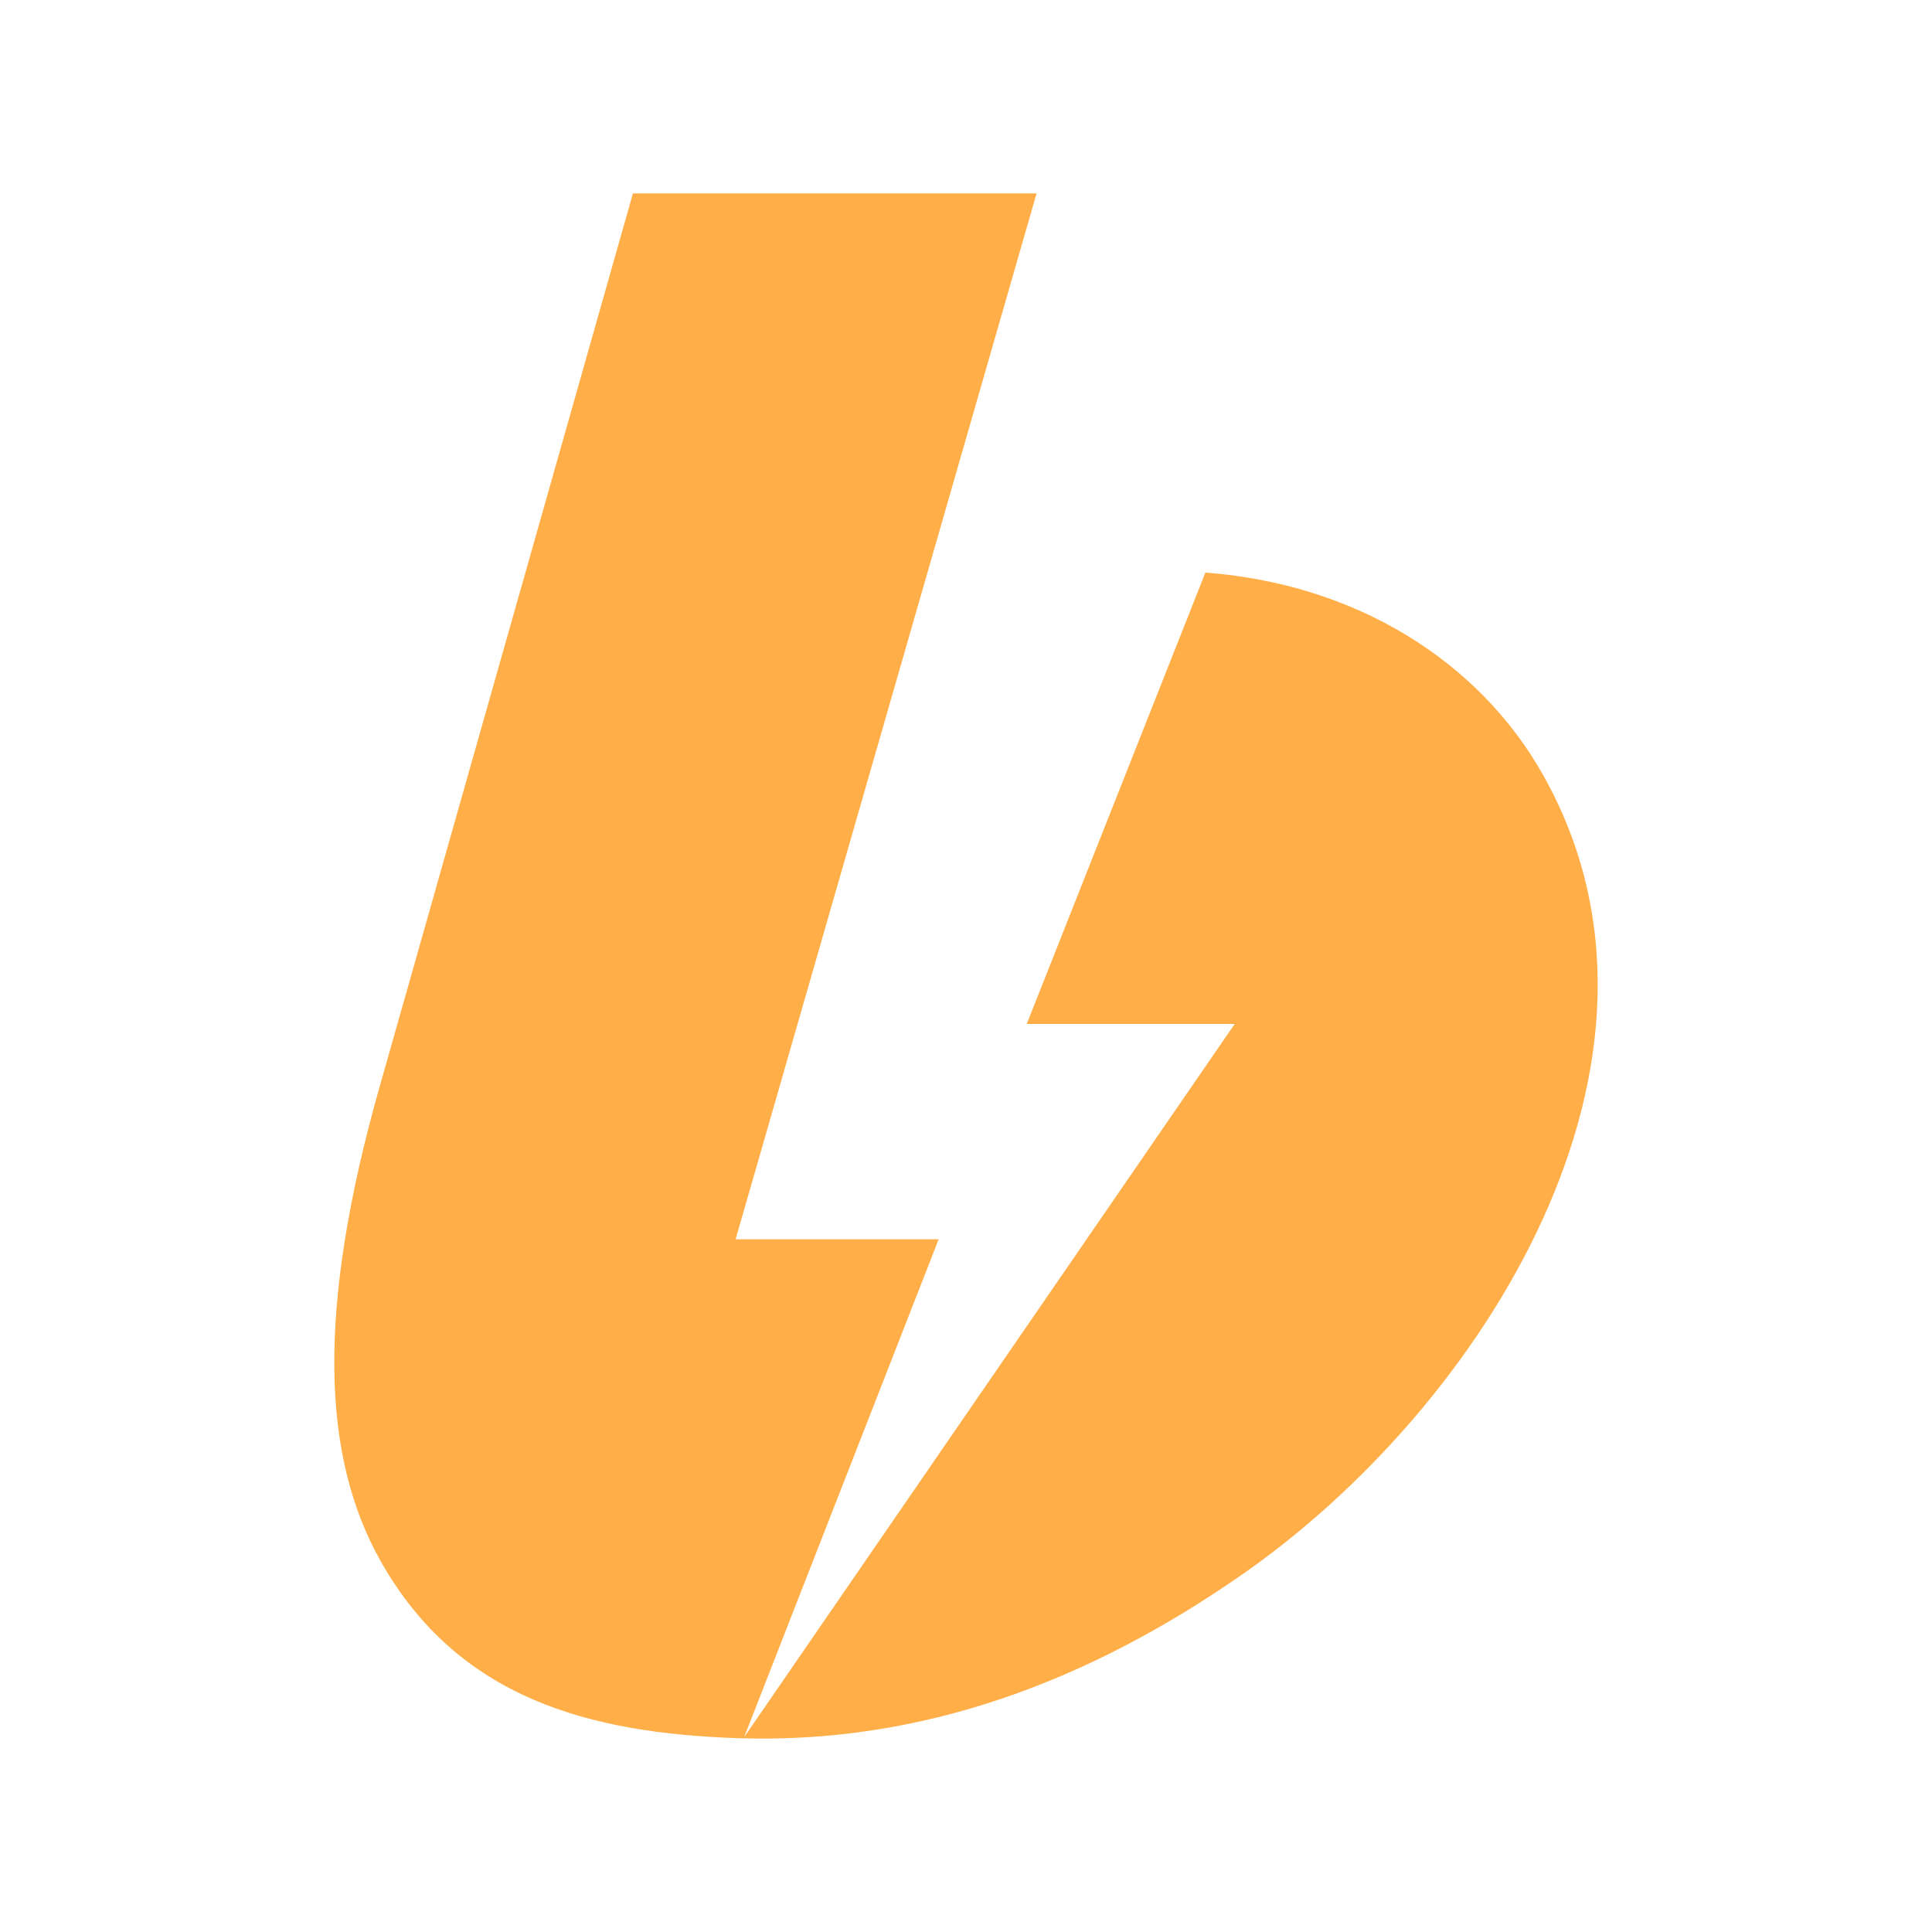 <?xml version="1.0" encoding="UTF-8"?> <!-- Creator: CorelDRAW --> <svg xmlns="http://www.w3.org/2000/svg" xmlns:xlink="http://www.w3.org/1999/xlink" xml:space="preserve" width="100%" height="100%" style="shape-rendering:geometricPrecision; text-rendering:geometricPrecision; image-rendering:optimizeQuality; fill-rule:evenodd; clip-rule:evenodd" viewBox="0 0 25.775 25.775"> <defs> <style type="text/css"> <![CDATA[ .fil0 {fill:none} .fil1 {fill:#FFAE48} ]]> </style> </defs> <g id="Layer_x0020_1">  <rect class="fil0" width="25.775" height="25.775"></rect> <path class="fil1" d="M20.588 10.341c-0.859,-1.527 -2.504,-2.552 -4.507,-2.702 -0.794,2.007 -1.588,4.015 -2.383,6.022 0.925,0 1.85,0 2.774,0 -2.181,3.171 -4.363,6.343 -6.544,9.514 0.865,-2.214 1.73,-4.428 2.595,-6.642 -0.903,0 -1.806,0 -2.709,0l4.015 -13.953 -5.385 0 -3.378 11.913c-0.85,2.997 -0.77,4.949 0.014,6.337 1.038,1.839 2.799,2.292 4.761,2.359 2.469,0.084 4.694,-0.766 6.729,-2.182 3.203,-2.228 6.157,-6.864 4.018,-10.665z"></path> </g> </svg> 